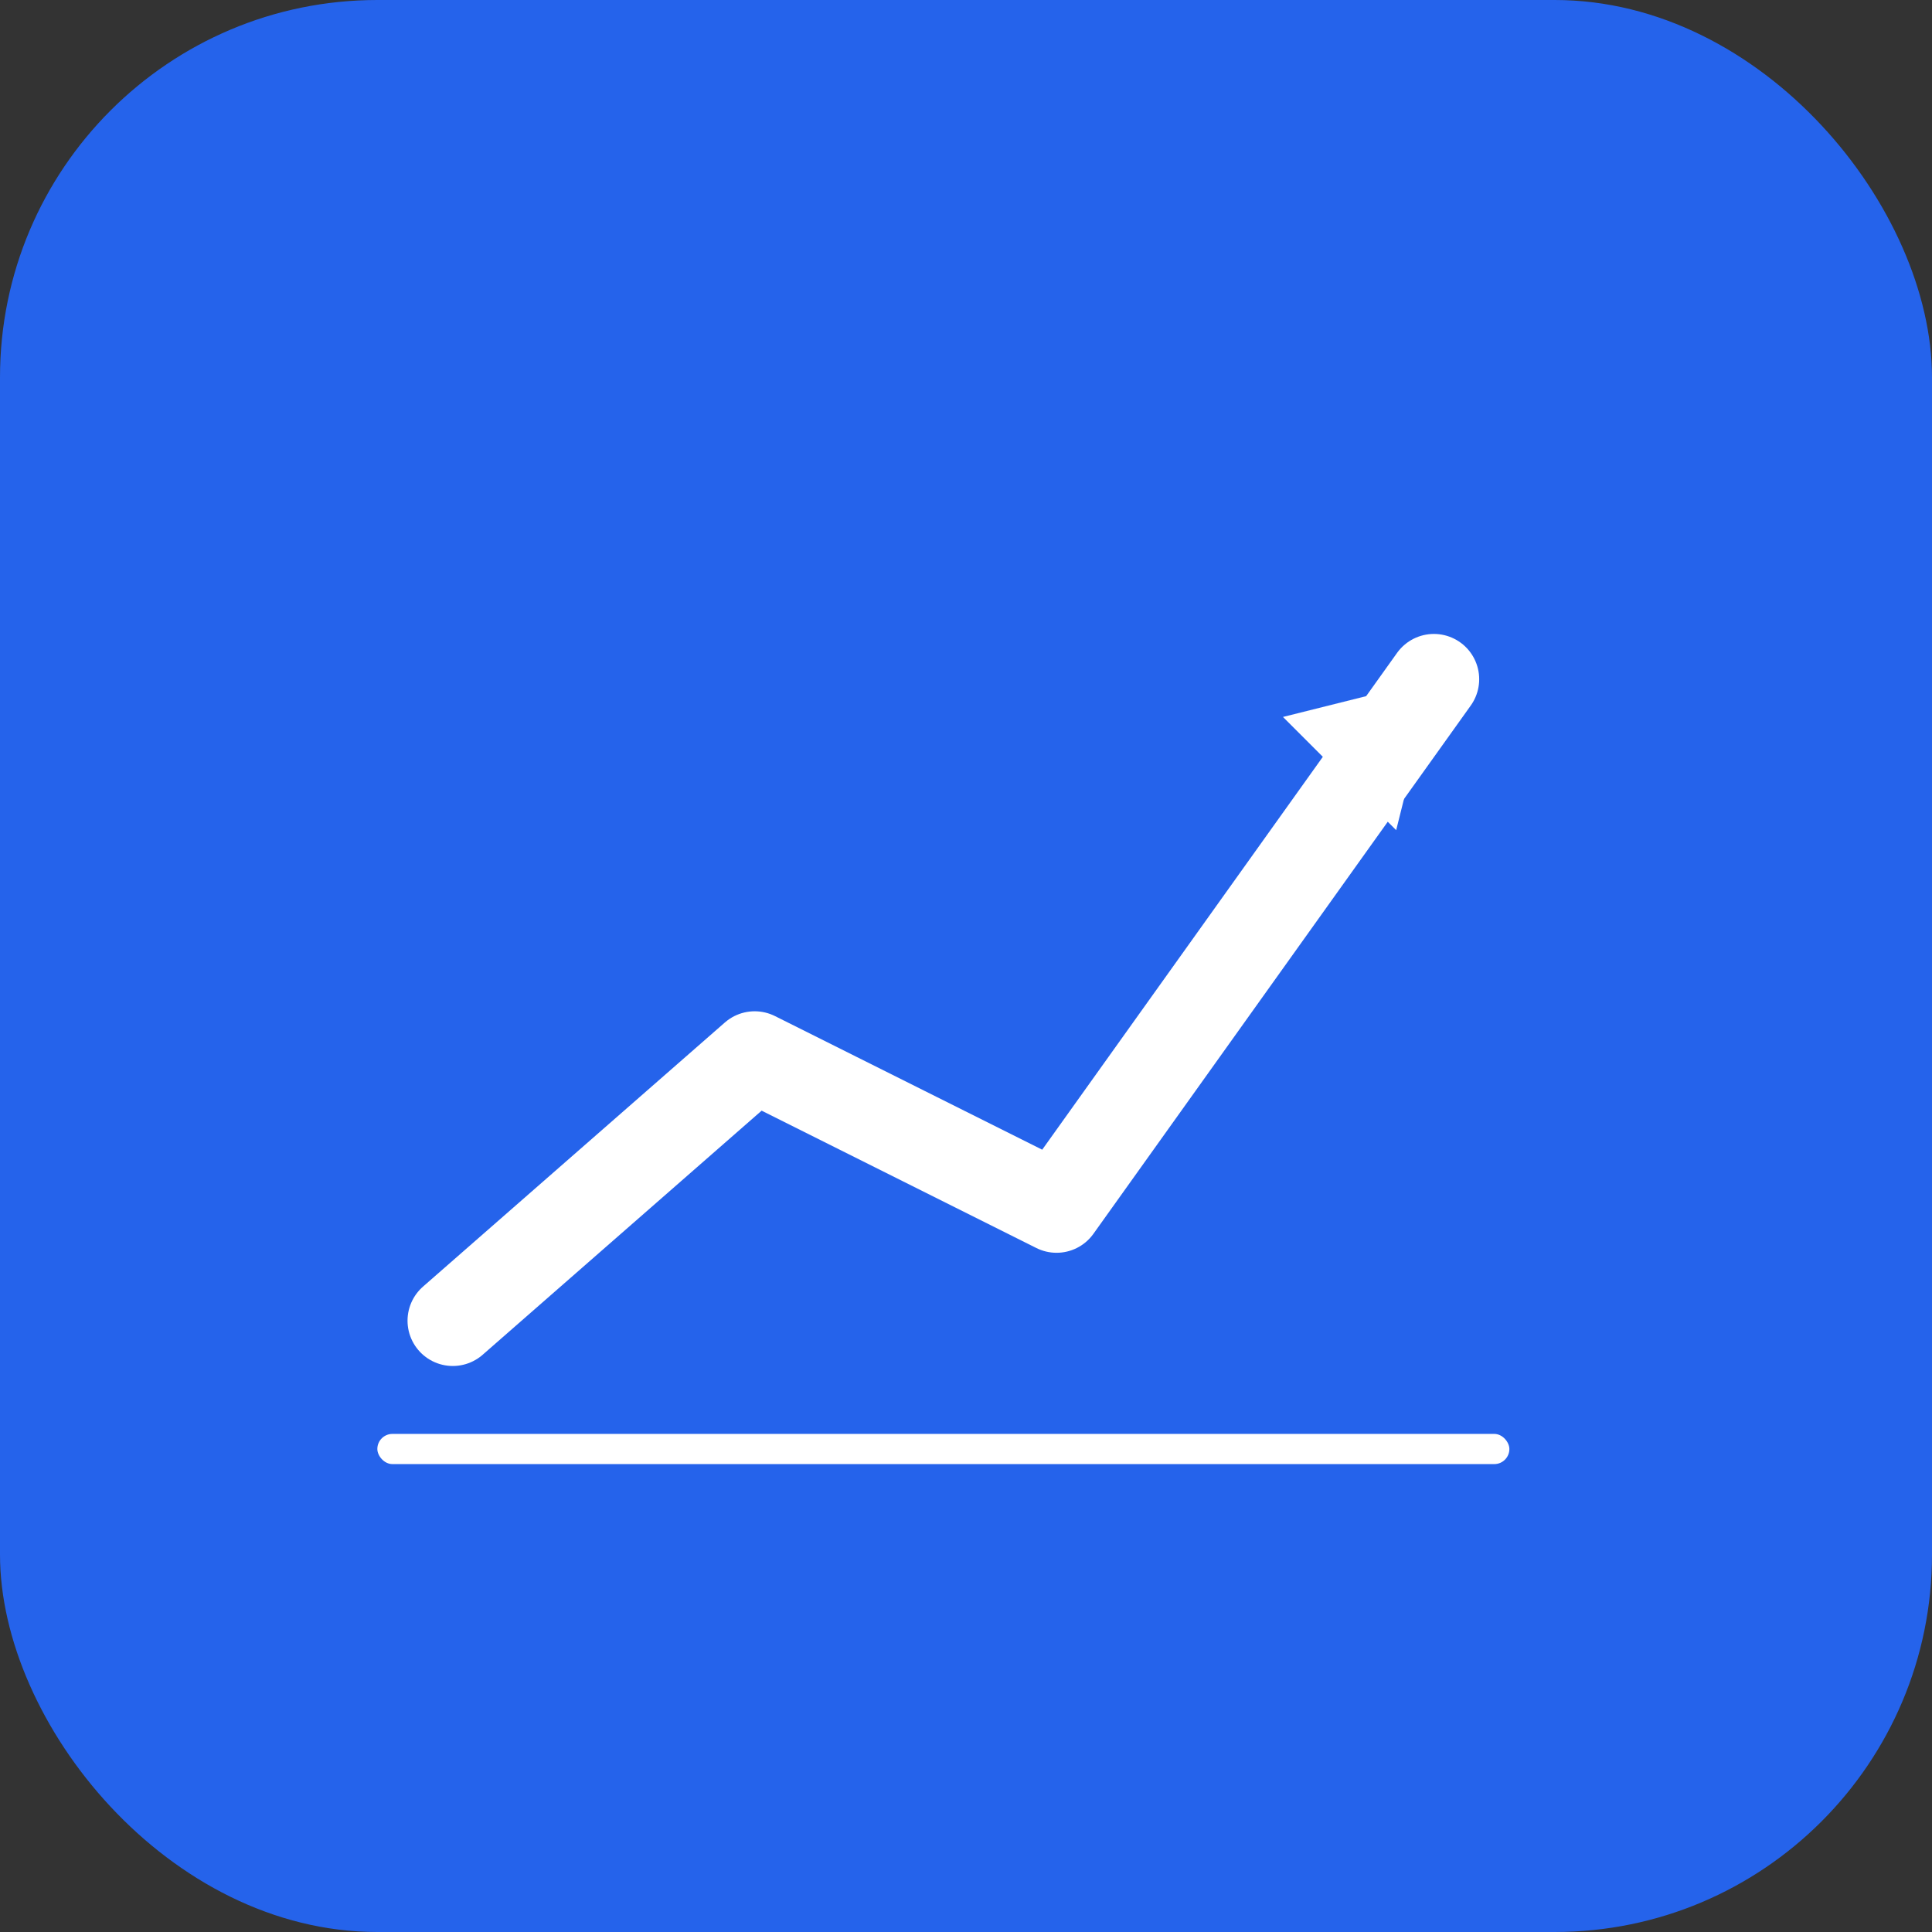 <svg xmlns="http://www.w3.org/2000/svg" viewBox="0 0 512 512">
  <rect x="0" y="0" width="512" height="512" fill="#333333" stroke="none"/>
  <rect width="512" height="512" rx="100" fill="#2563eb"/>
  <g fill="white">
    <!-- Progress chart/arrow going up -->
    <path d="M120 350 L200 280 L280 320 L380 180" stroke="white" stroke-width="24" fill="none" stroke-linecap="round" stroke-linejoin="round"/>
    <!-- Arrow head -->
    <polygon points="380,180 340,190 370,220"/>
    <!-- Base line -->
    <rect x="100" y="380" width="300" height="8" rx="4"/>
  </g>
</svg>
